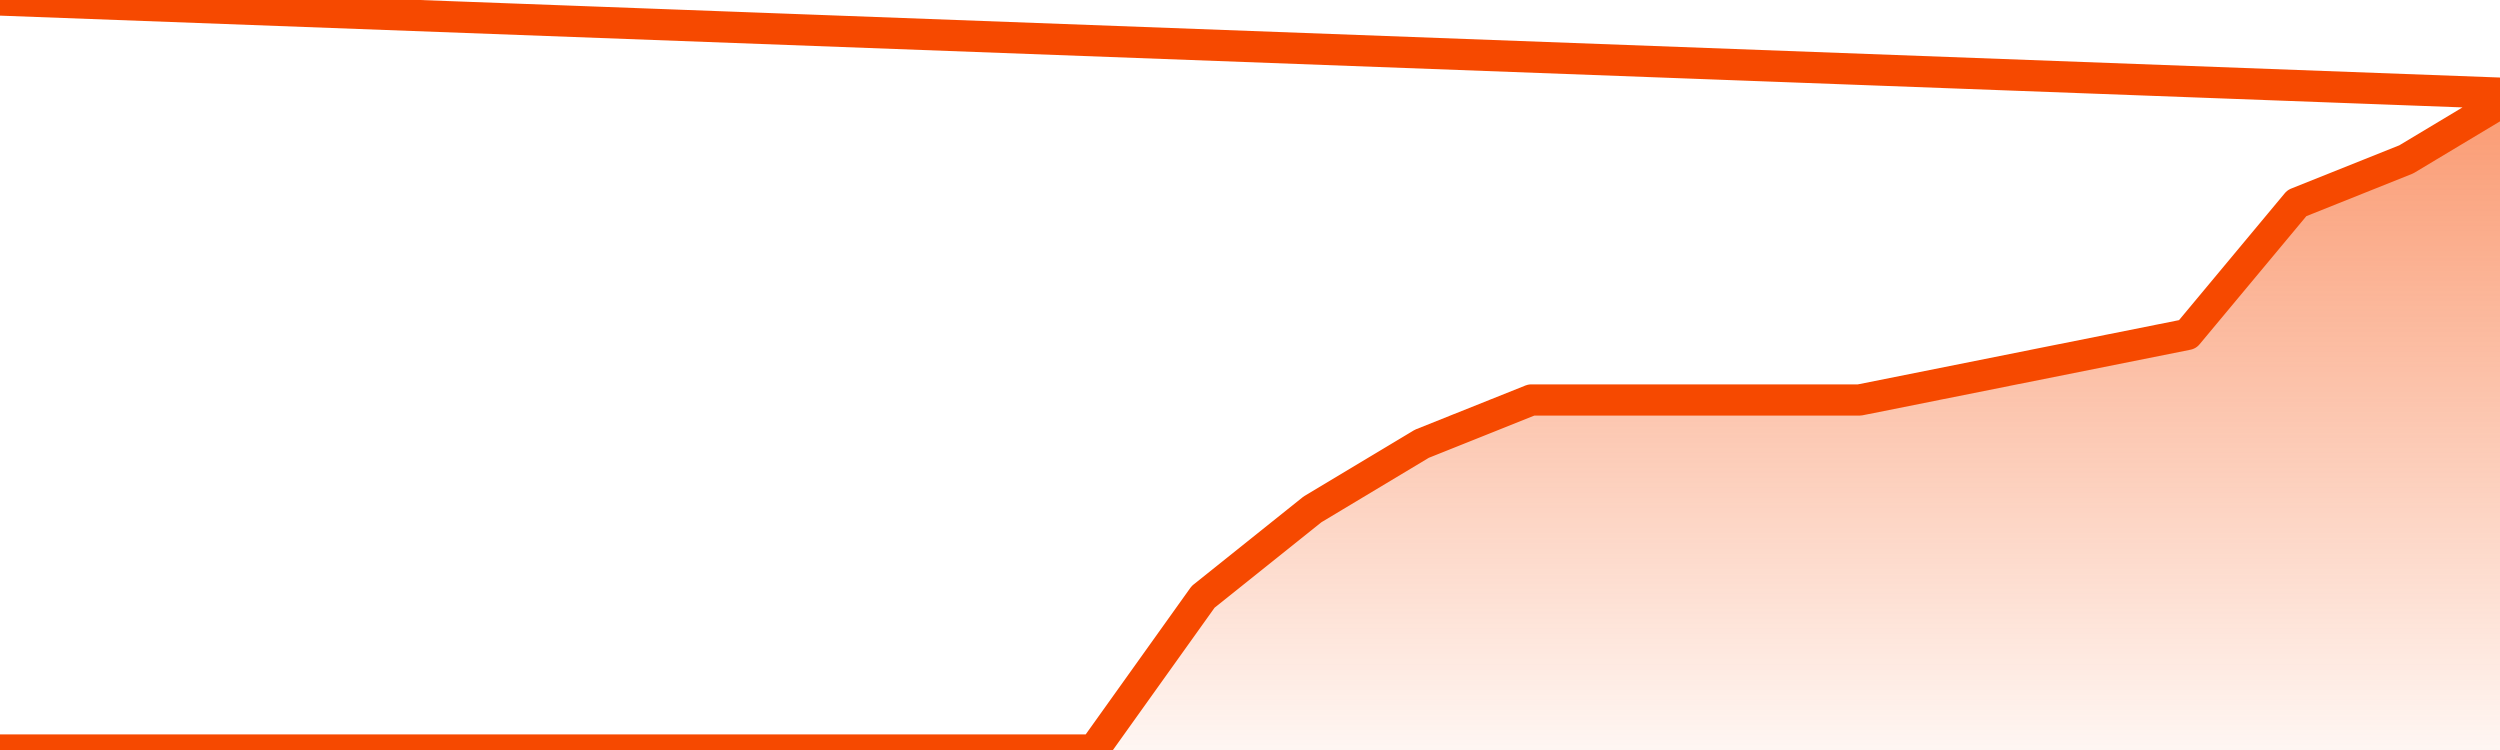       <svg
        version="1.1"
        xmlns="http://www.w3.org/2000/svg"
        width="80"
        height="24"
        viewBox="0 0 80 24">
        <defs>
          <linearGradient x1=".5" x2=".5" y2="1" id="gradient">
            <stop offset="0" stop-color="#F64900"/>
            <stop offset="1" stop-color="#f64900" stop-opacity="0"/>
          </linearGradient>
        </defs>
        <path
          fill="url(#gradient)"
          fill-opacity="0.56"
          stroke="none"
          d="M 0,26 0.0,24.0 3.5,24.0 7.0,24.0 10.5,24.0 14.0,24.0 17.5,24.0 21.0,24.0 24.5,24.0 28.0,24.0 31.5,24.0 35.0,24.0 38.5,19.1 42.0,16.3 45.5,14.2 49.0,12.8 52.5,12.8 56.0,12.8 59.5,12.8 63.0,12.1 66.5,11.4 70.0,10.7 73.5,6.5 77.0,5.1 80.5,3.0 82,26 Z"
        />
        <path
          fill="none"
          stroke="#F64900"
          stroke-width="1"
          stroke-linejoin="round"
          stroke-linecap="round"
          d="M 0.0,24.0 3.5,24.0 7.0,24.0 10.5,24.0 14.0,24.0 17.5,24.0 21.0,24.0 24.5,24.0 28.0,24.0 31.5,24.0 35.0,24.0 38.5,19.1 42.0,16.3 45.5,14.2 49.0,12.8 52.5,12.8 56.0,12.8 59.5,12.8 63.0,12.1 66.5,11.4 70.0,10.7 73.5,6.5 77.0,5.1 80.5,3.0.join(' ') }"
        />
      </svg>
